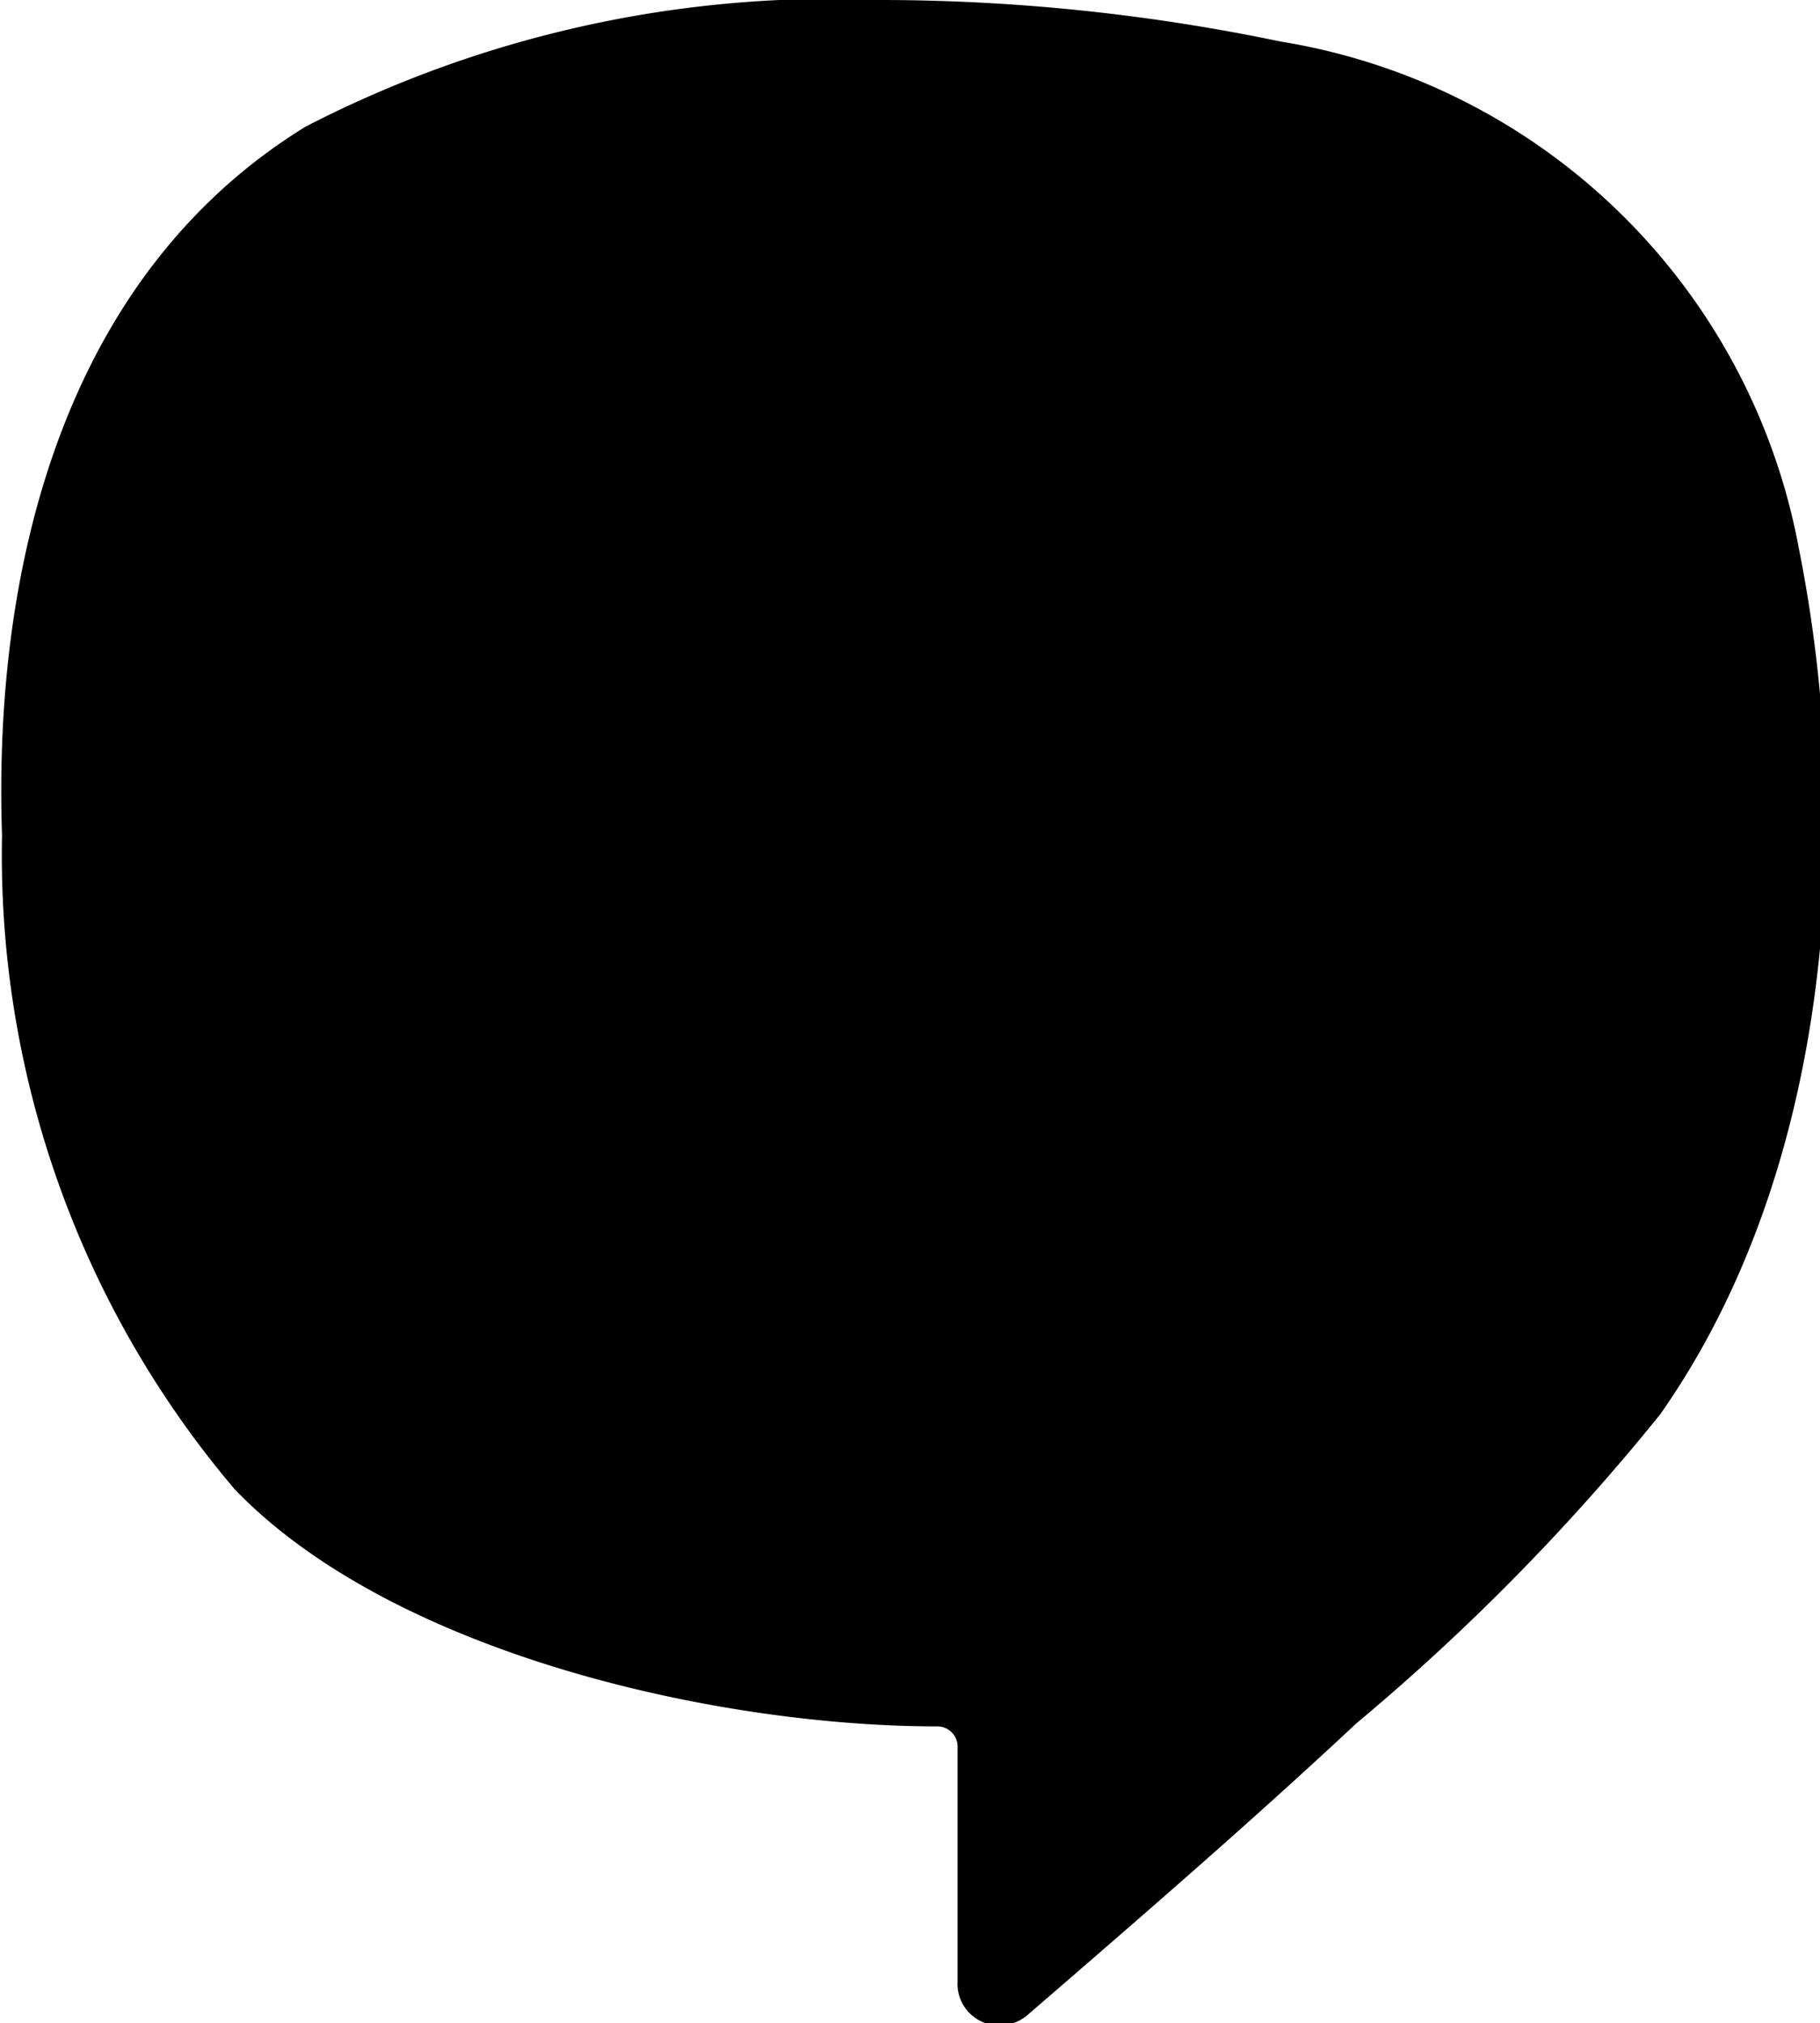 <svg xmlns="http://www.w3.org/2000/svg" id="aec03d3c-88f2-4680-8d06-05c351b351fa" viewBox="0 0 17.98 19.98"><path d="M9.82,0A11.35,11.35,0,0,0,4.1,1.25c-2.39,1.47-3.09,4.35-3,7A9.68,9.68,0,0,0,3.4,14.71c1.56,1.62,4.76,2.34,6.94,2.34a.2.2,0,0,1,.2.21v2.31A.41.41,0,0,0,11,20h0a.43.43,0,0,0,.22-.09c1.1-.95,2.2-1.9,3.26-2.89a21.86,21.86,0,0,0,3-3.05c1.68-2.39,1.93-5.76,1.37-8.56a6.22,6.22,0,0,0-5.12-5A19.41,19.41,0,0,0,9.82,0Z" transform="translate(-1.08)"></path></svg>